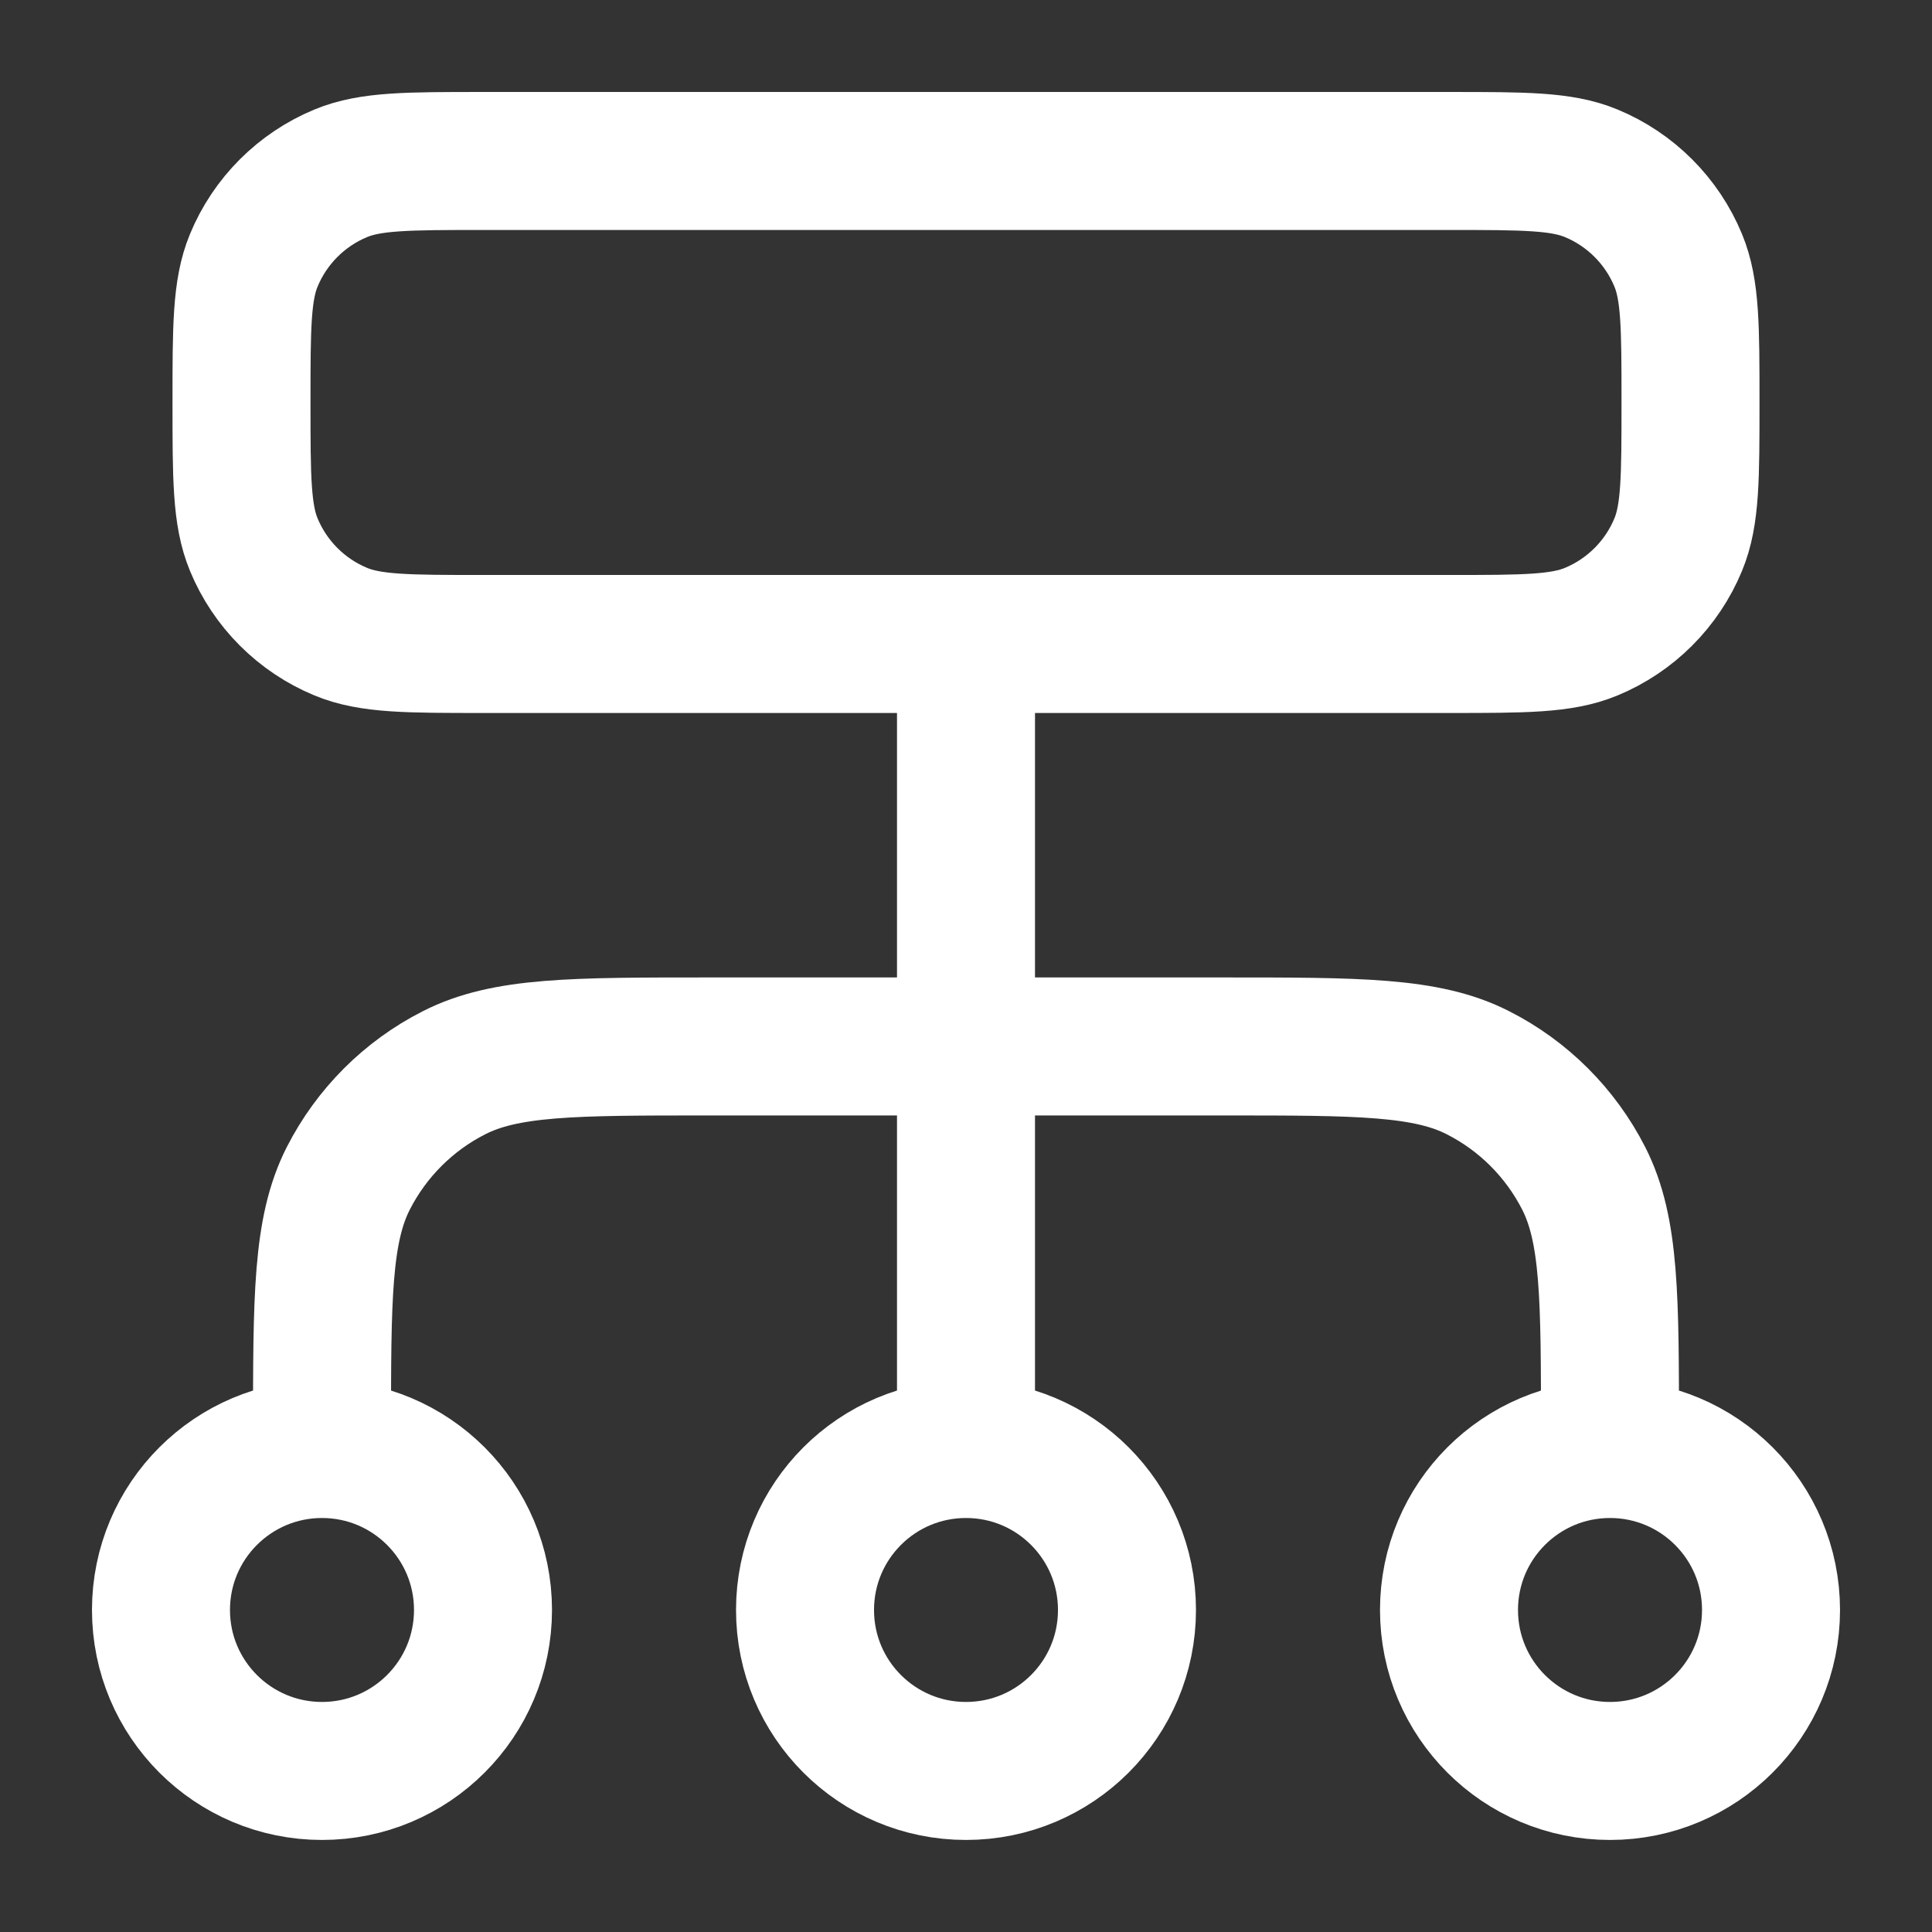 <svg width="28" height="28" viewBox="0 0 28 28" fill="none" xmlns="http://www.w3.org/2000/svg"><rect x="0" y="0" width="28" height="28" fill="#333333" stroke="none"/><path d="M4.667 21V20.766C4.667 18.806 4.667 17.826 5.048 17.077C5.384 16.419 5.919 15.883 6.578 15.548C7.326 15.166 8.306 15.166 10.267 15.166H17.733C19.694 15.166 20.674 15.166 21.422 15.548C22.081 15.883 22.616 16.419 22.952 17.077C23.333 17.826 23.333 18.806 23.333 20.766V21M4.667 21C3.378 21 2.333 22.044 2.333 23.333C2.333 24.622 3.378 25.666 4.667 25.666C5.955 25.666 7 24.622 7 23.333C7 22.044 5.955 21 4.667 21ZM23.333 21C22.045 21 21 22.044 21 23.333C21 24.622 22.045 25.666 23.333 25.666C24.622 25.666 25.667 24.622 25.667 23.333C25.667 22.044 24.622 21 23.333 21ZM14 21C12.711 21 11.667 22.044 11.667 23.333C11.667 24.622 12.711 25.666 14 25.666C15.289 25.666 16.333 24.622 16.333 23.333C16.333 22.044 15.289 21 14 21ZM14 21V9.333M7 9.333H21C22.087 9.333 22.631 9.333 23.06 9.155C23.631 8.919 24.086 8.464 24.322 7.893C24.5 7.464 24.5 6.92 24.5 5.833C24.5 4.746 24.5 4.202 24.322 3.773C24.086 3.202 23.631 2.747 23.06 2.511C22.631 2.333 22.087 2.333 21 2.333H7C5.913 2.333 5.369 2.333 4.94 2.511C4.369 2.747 3.914 3.202 3.678 3.773C3.5 4.202 3.5 4.746 3.5 5.833C3.5 6.92 3.5 7.464 3.678 7.893C3.914 8.464 4.369 8.919 4.94 9.155C5.369 9.333 5.913 9.333 7 9.333Z" stroke="white" stroke-width="2" stroke-linecap="round" stroke-linejoin="round"/></svg>